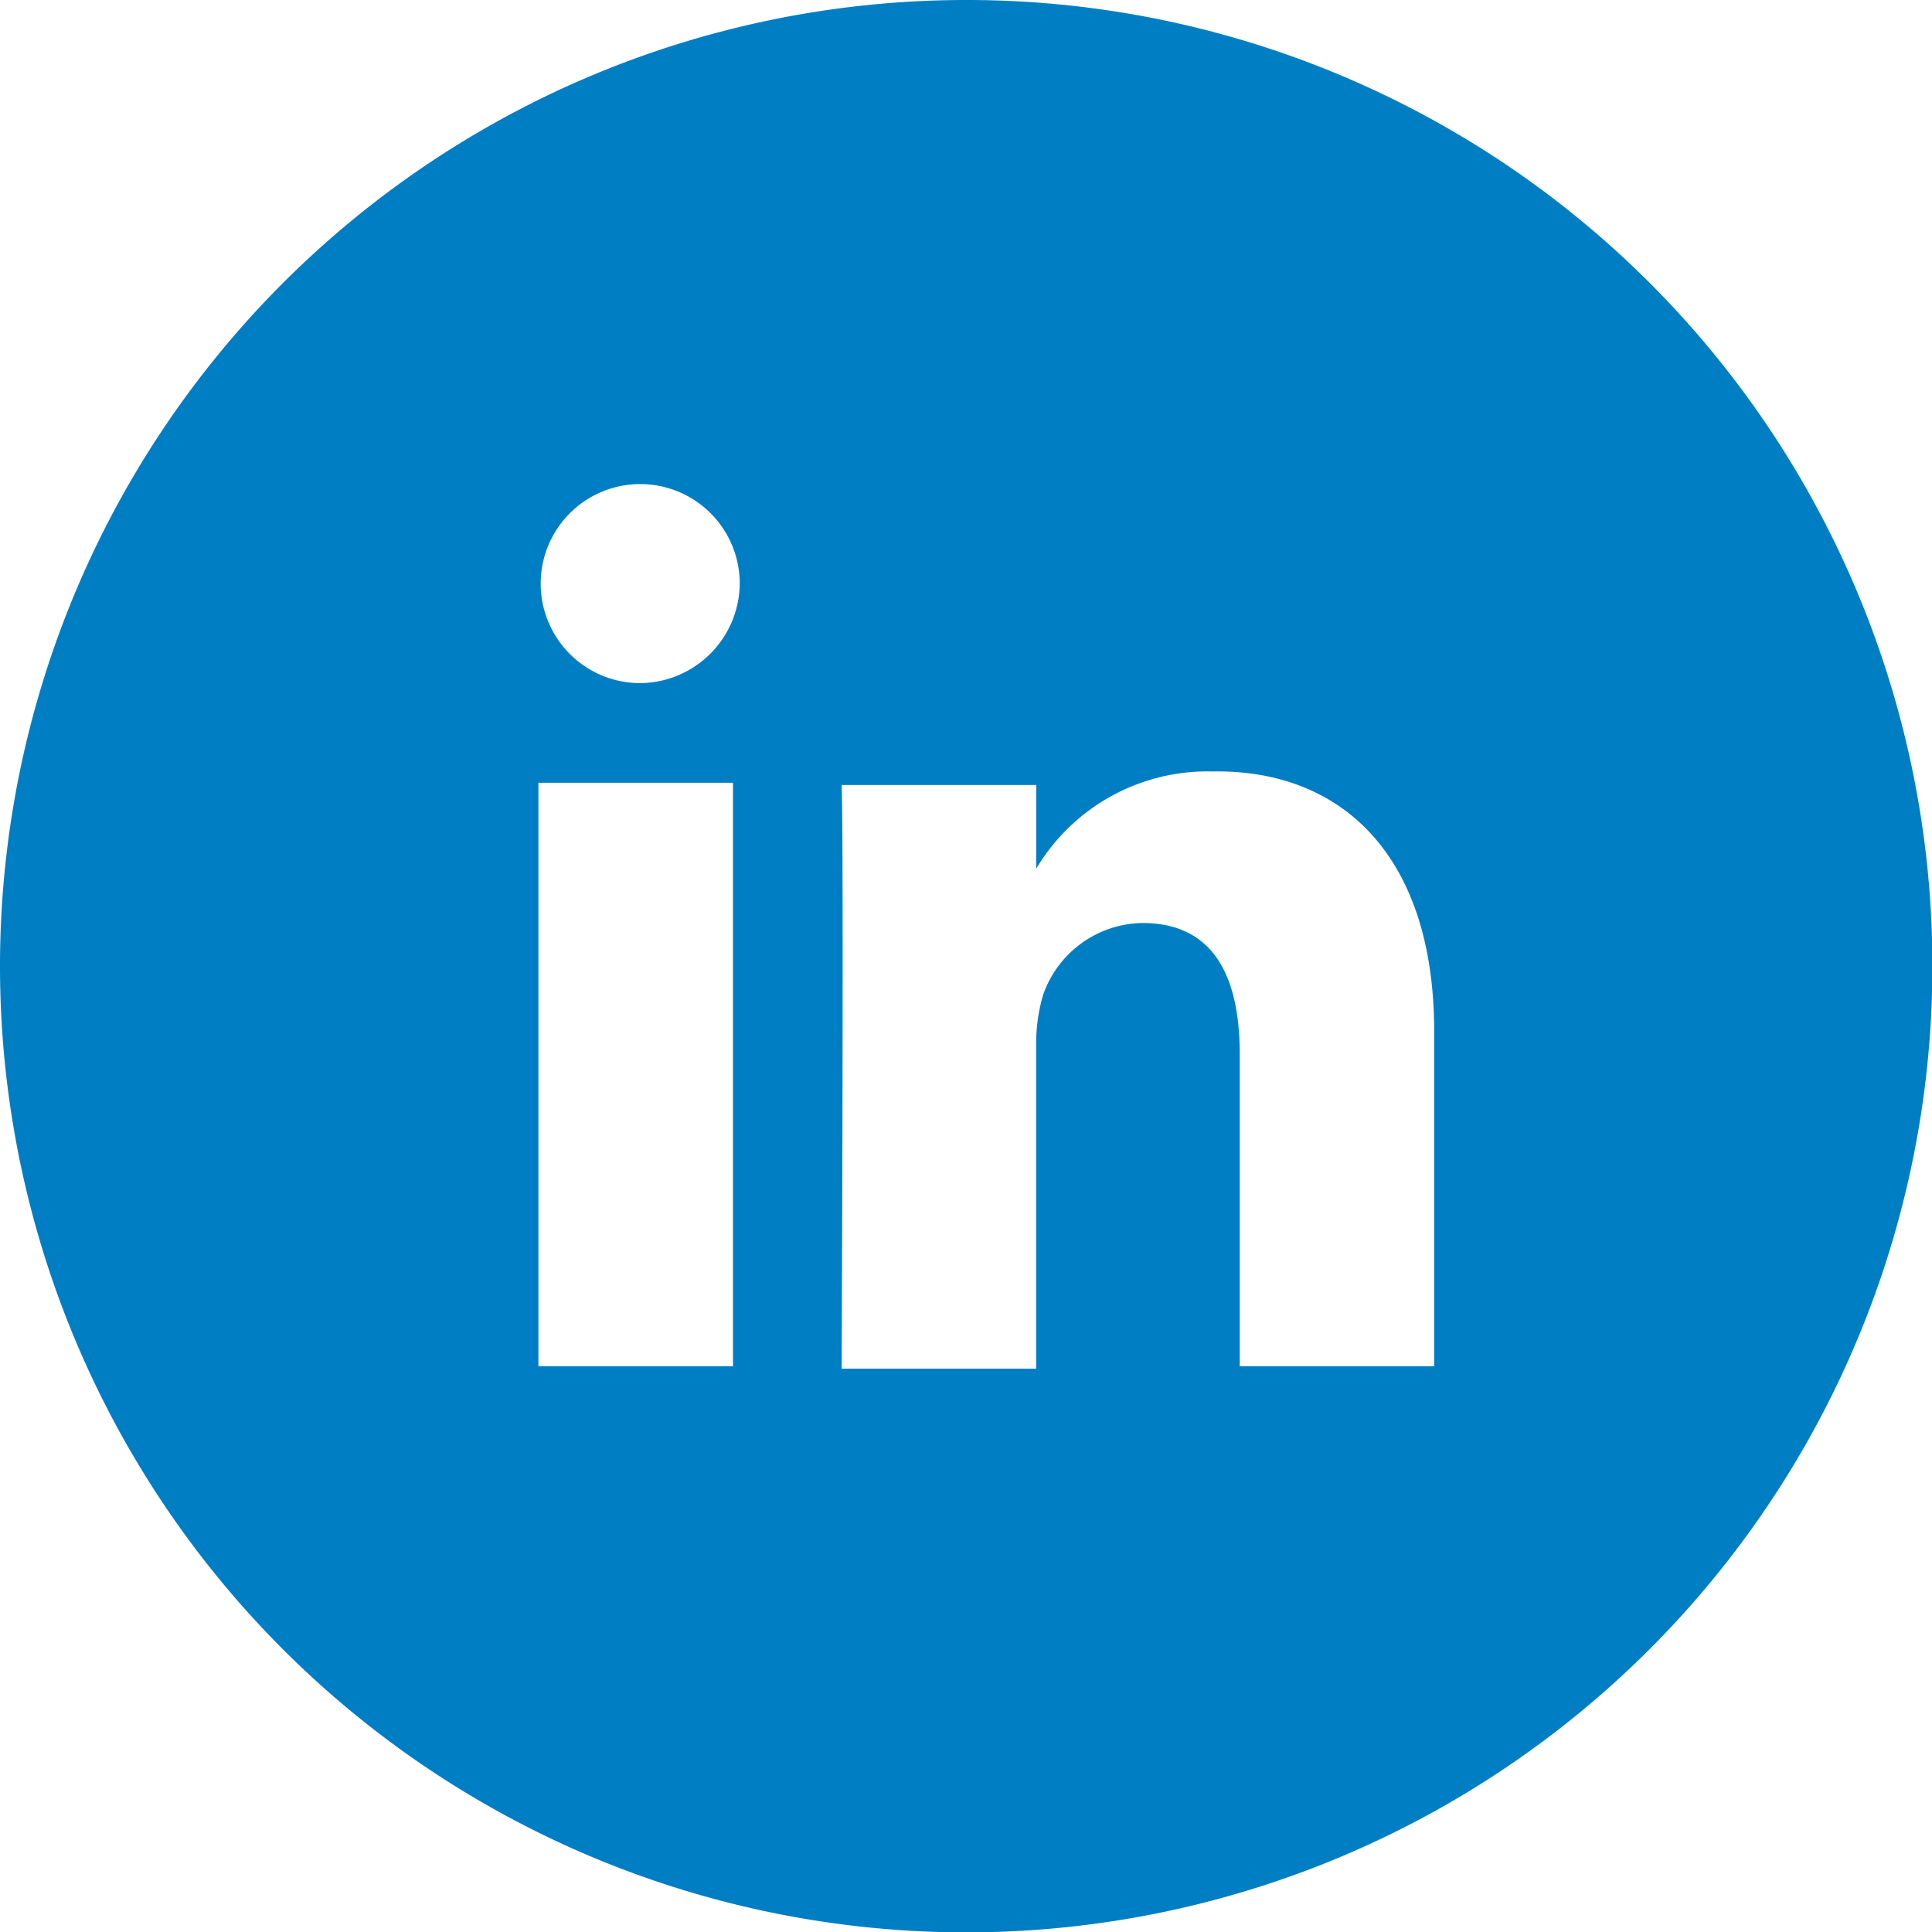 <svg xmlns="http://www.w3.org/2000/svg" width="51.19" height="51.19" viewBox="0 0 51.19 51.19">
  <path id="linkedin" d="M27.6,2a25.6,25.6,0,1,0,25.6,25.6A25.582,25.582,0,0,0,27.6,2ZM21.421,38.2H16.266V22.74h5.155ZM18.963,20.1A2.637,2.637,0,1,1,21.6,17.465,2.661,2.661,0,0,1,18.963,20.1ZM40,38.2H34.848V29.933c0-2.1-.719-3.477-2.577-3.477a2.829,2.829,0,0,0-2.637,1.918,4.563,4.563,0,0,0-.18,1.259v8.632H24.3s.06-14.026,0-15.465h5.155v2.218a5.278,5.278,0,0,1,4.675-2.577C37.485,22.38,40,24.6,40,29.333Z" transform="translate(-2 -2)" fill="#007ec4"/>
</svg>

